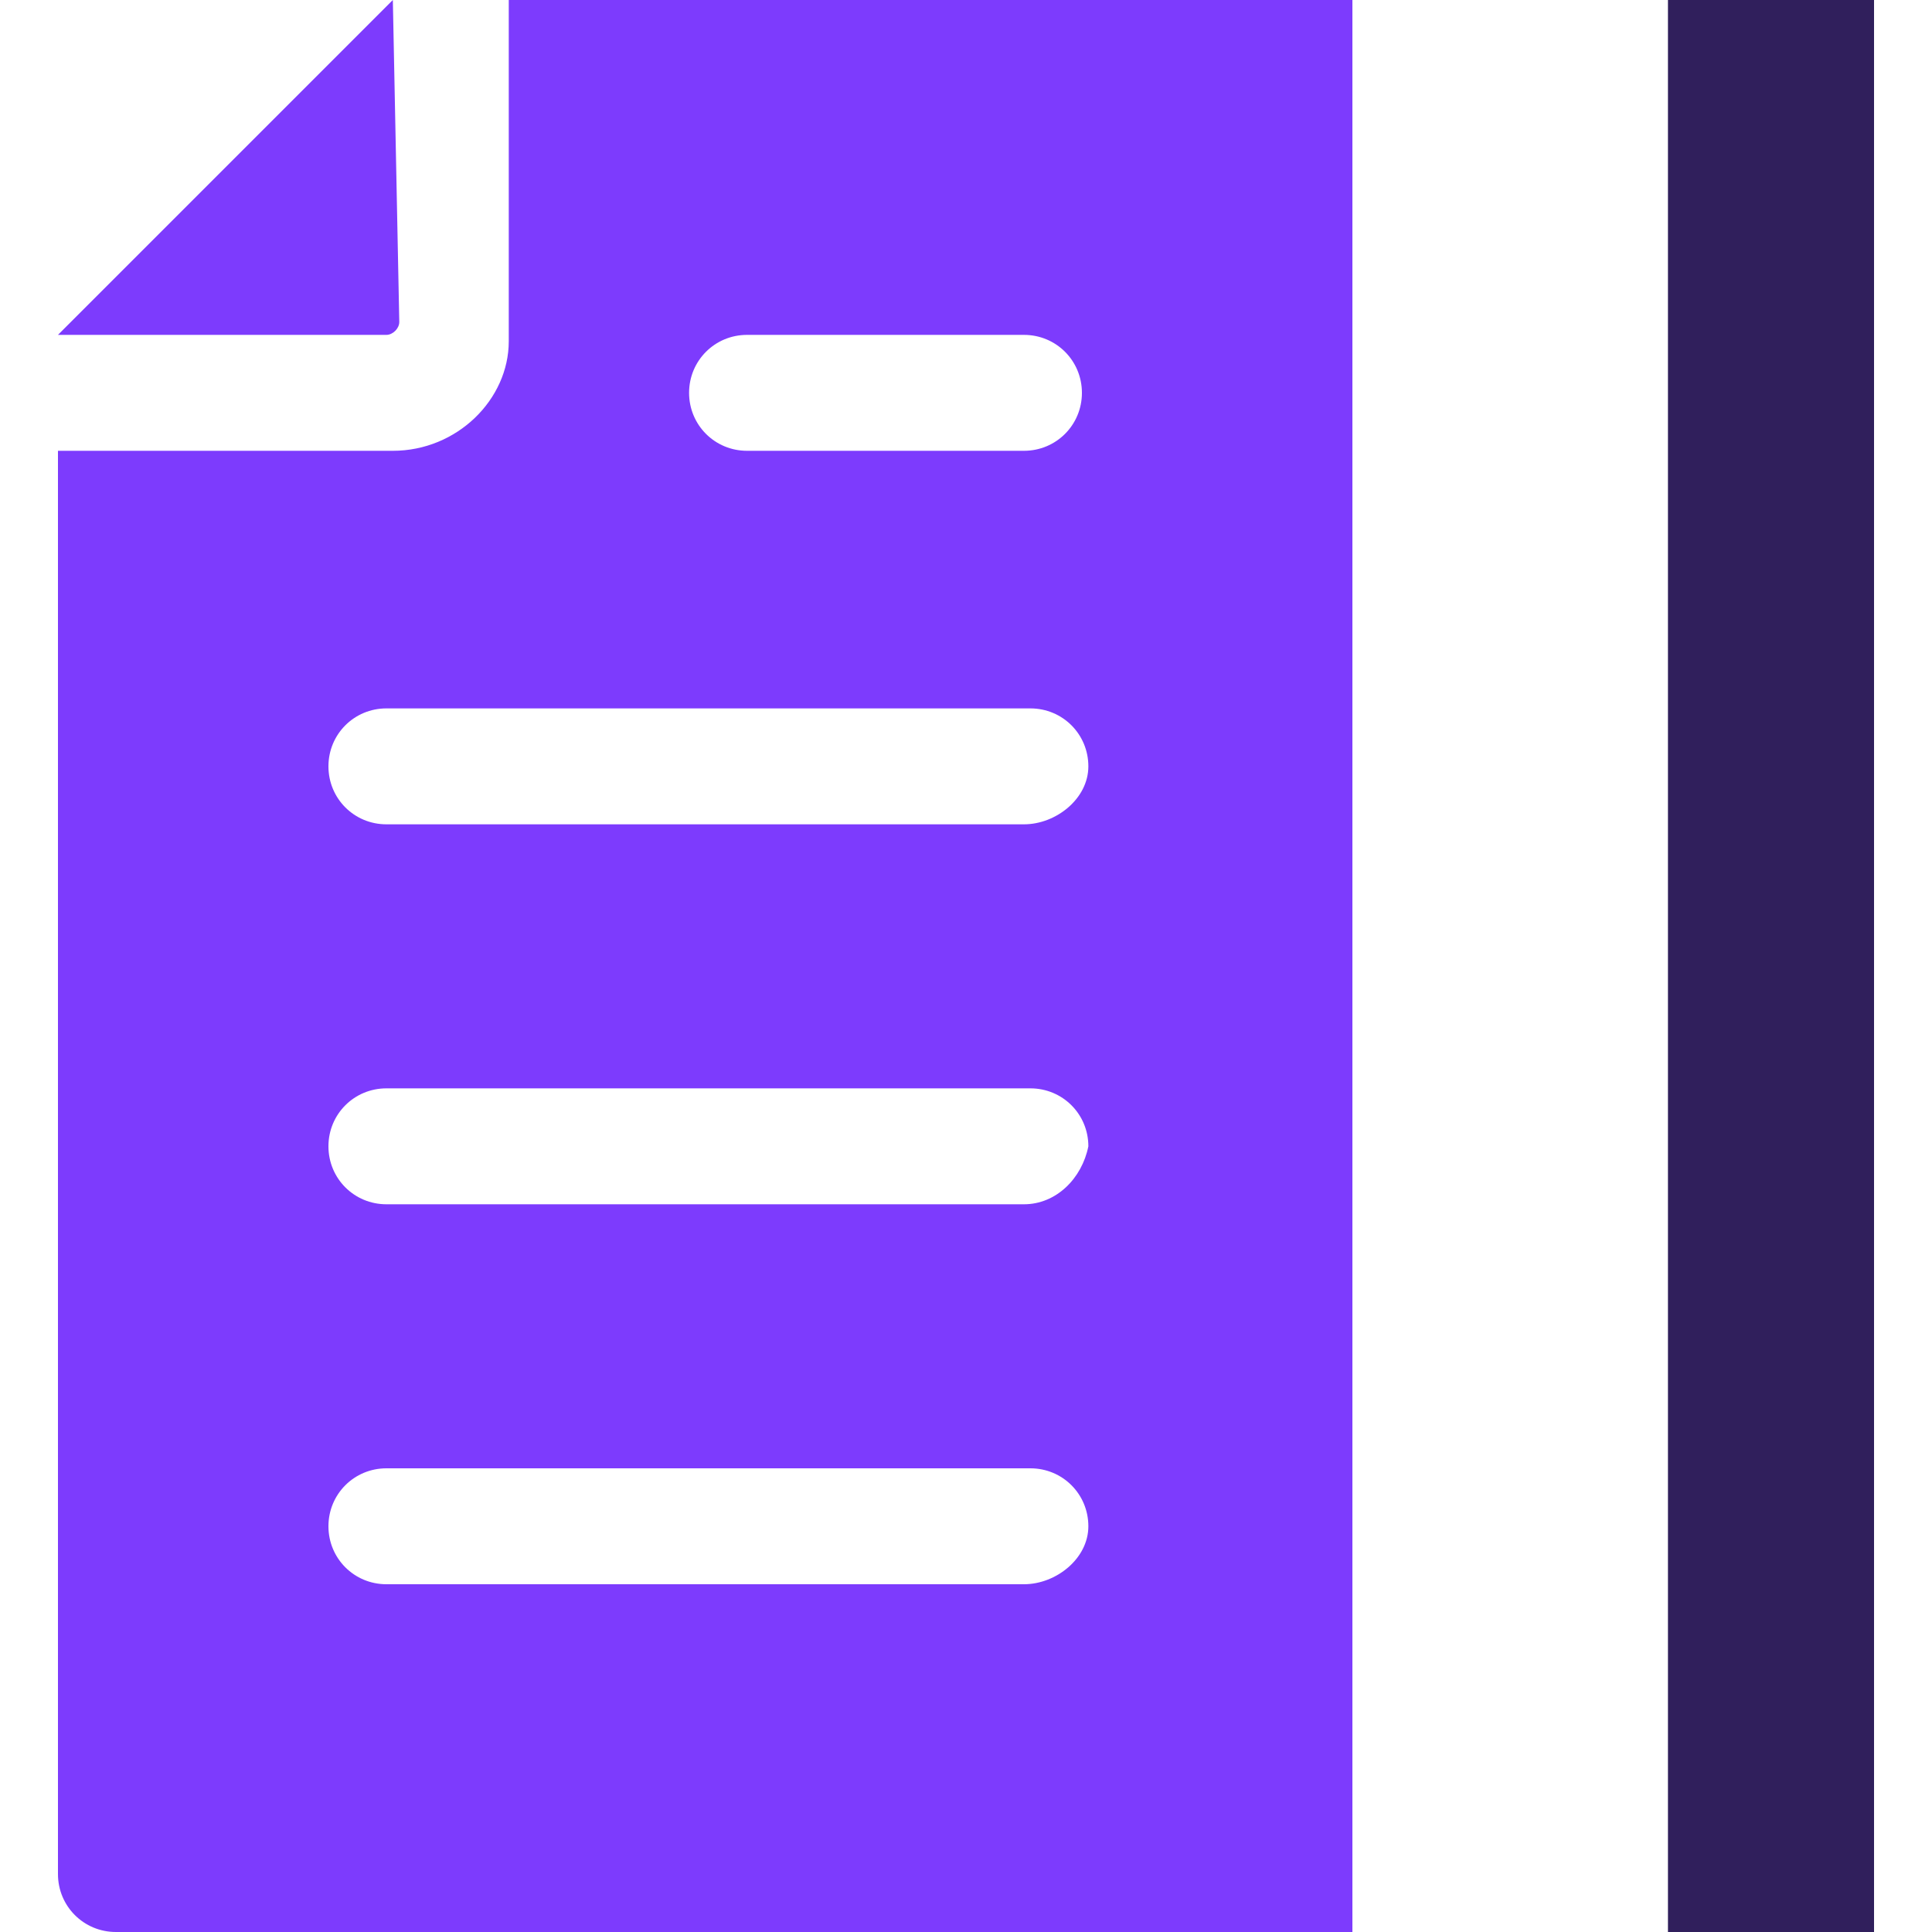 <svg xmlns="http://www.w3.org/2000/svg" viewBox="0 0 30 30" style="enable-background:new 0 0 30 30" xml:space="preserve">    <path d="M25.9 0h3.2v30h-3.2V0z" style="fill:#301f5c"></path>    <path d="M7.9 5.3c0 .9-.8 1.7-1.8 1.7H.9v22.1c0 .5.4.9.9.9H21V0H7.9v5.3zm8 19.3H6c-.5 0-.9-.4-.9-.9s.4-.9.9-.9h10c.5 0 .9.4.9.9s-.5.9-1 .9zm0-5.9H6c-.5 0-.9-.4-.9-.9s.4-.9.9-.9h10c.5 0 .9.4.9.9-.1.5-.5.9-1 .9zm0-5.9H6c-.5 0-.9-.4-.9-.9s.4-.9.9-.9h10c.5 0 .9.4.9.9s-.5.9-1 .9zm-4.3-7.6h4.3c.5 0 .9.4.9.9s-.4.9-.9.9h-4.3c-.5 0-.9-.4-.9-.9s.4-.9.9-.9z" style="fill:#7d3bfd"></path>    <path d="M6.1 0 .9 5.2H6c.1 0 .2-.1.2-.2l-.1-5z" style="fill:#7d3bfd"></path></svg>